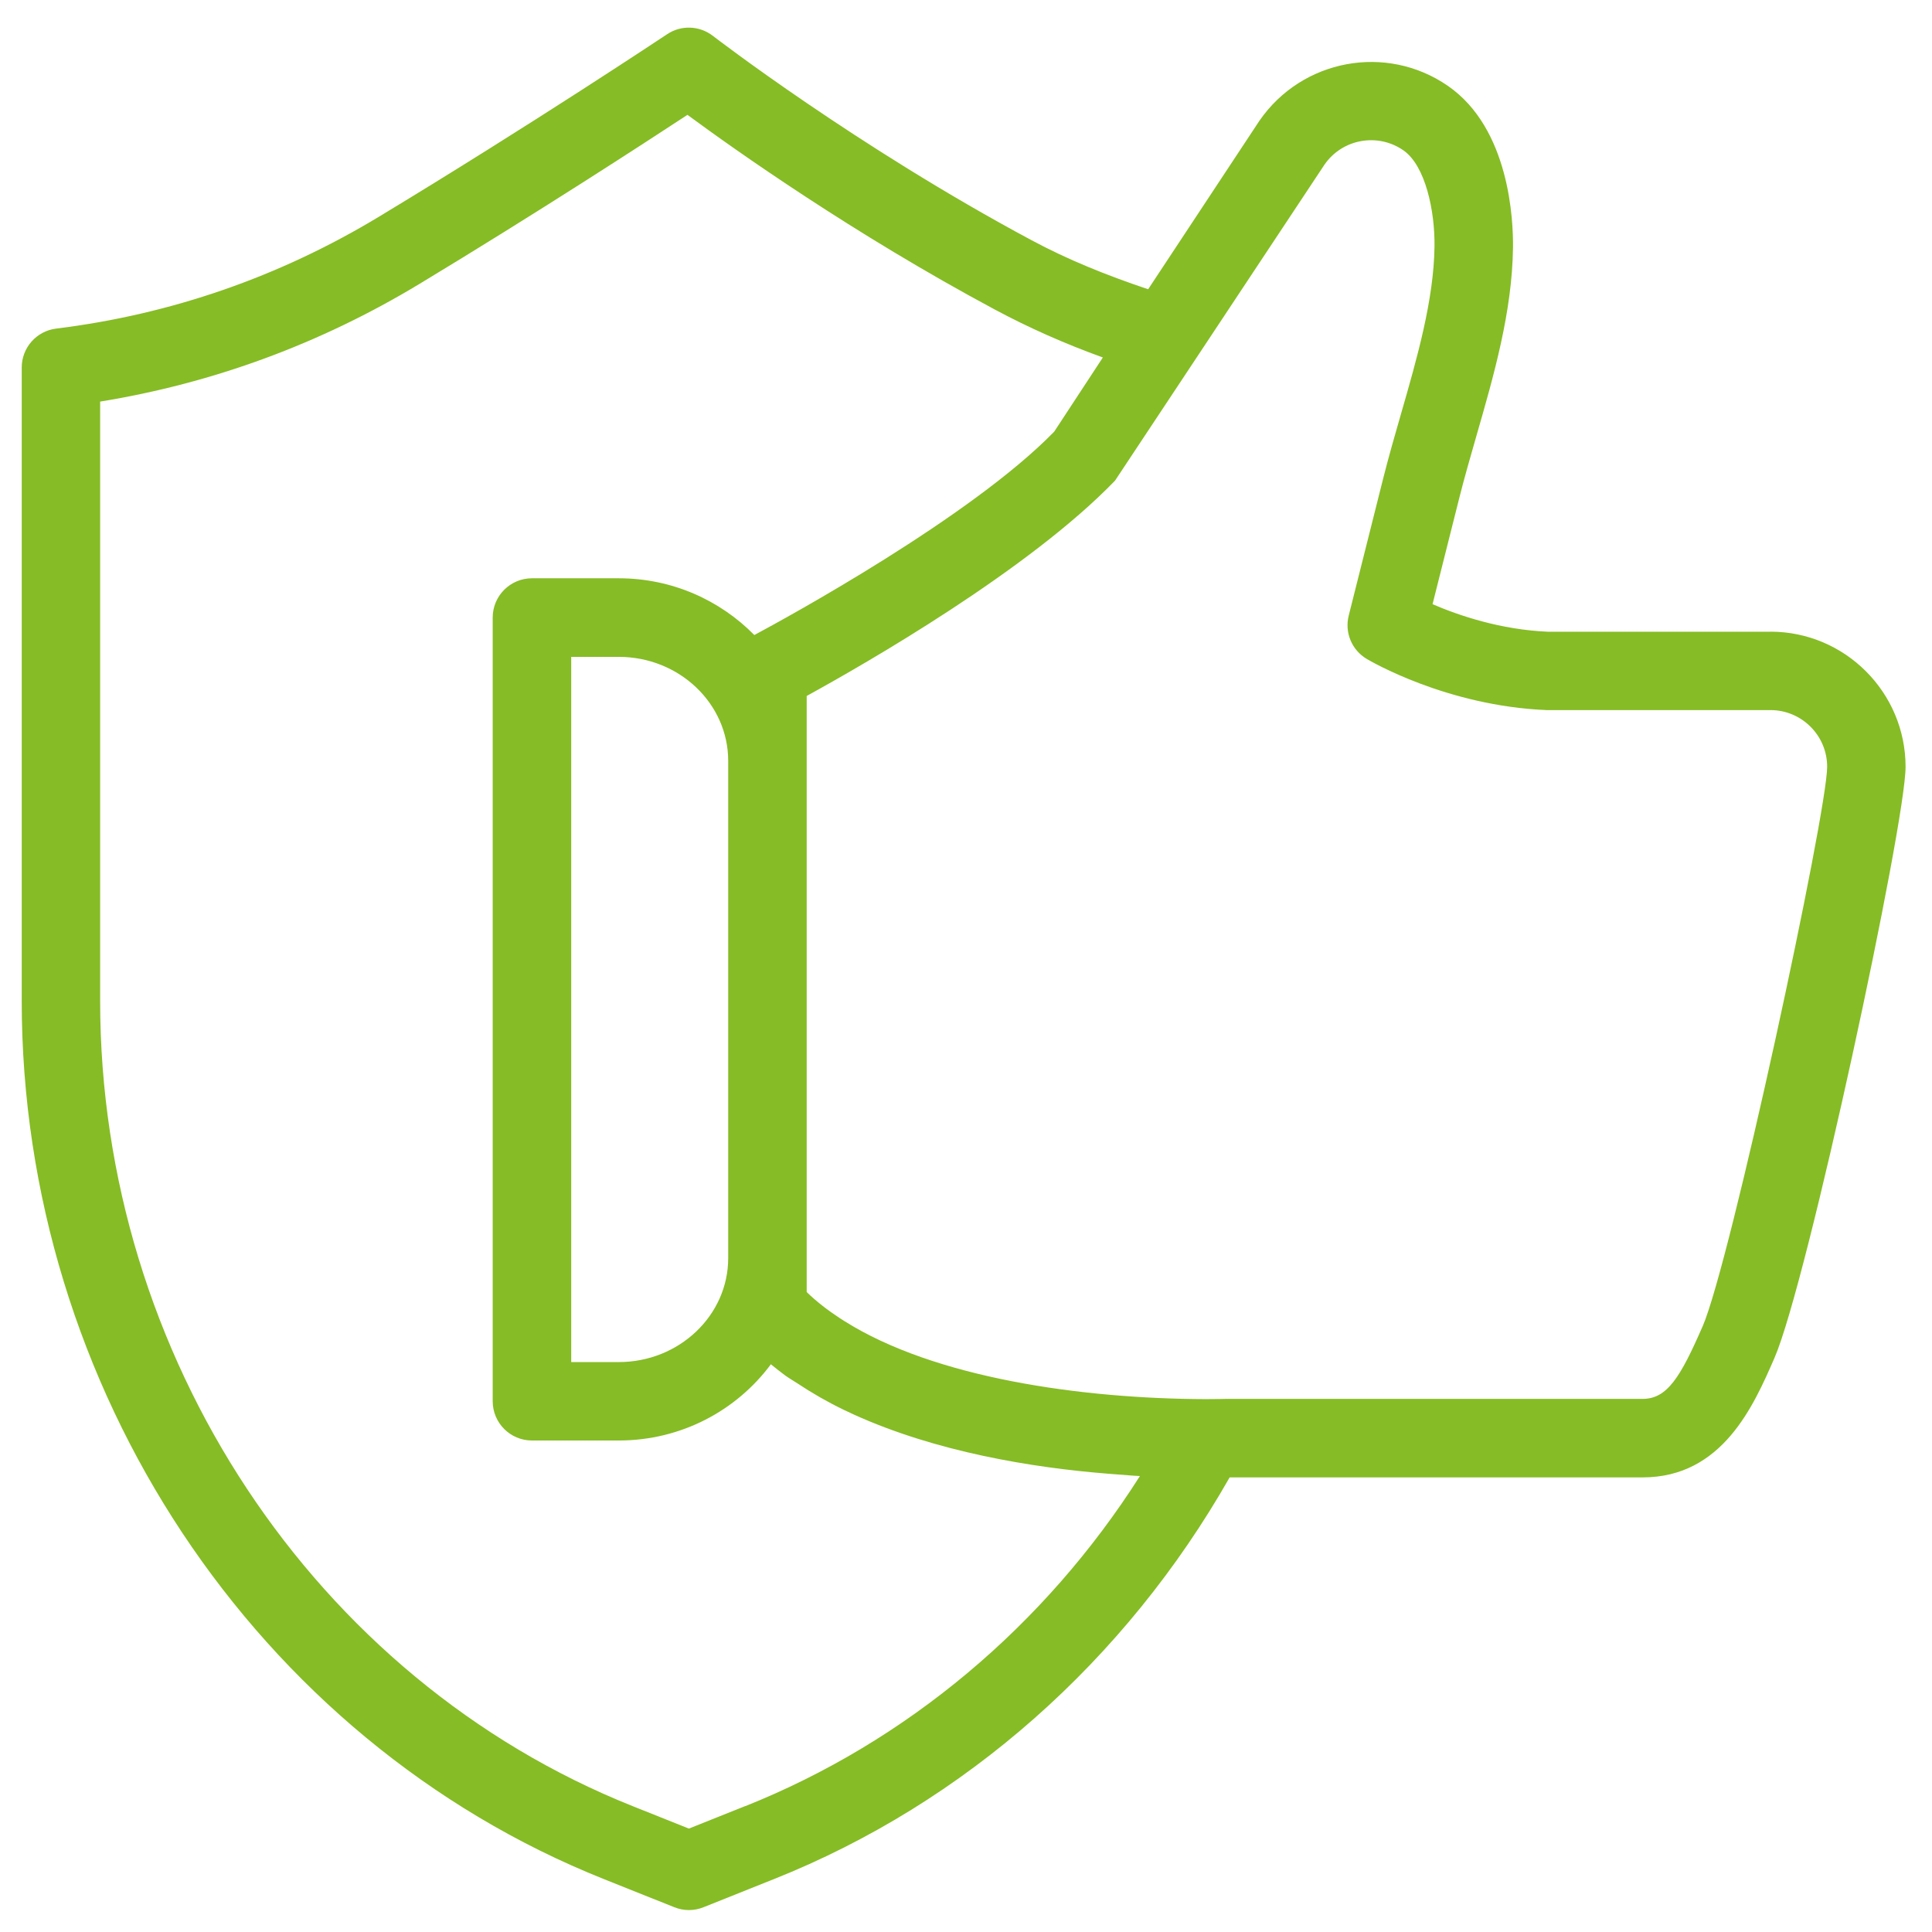 <svg xmlns="http://www.w3.org/2000/svg" xmlns:xlink="http://www.w3.org/1999/xlink" width="1200" zoomAndPan="magnify" viewBox="0 0 900 900" height="1200" preserveAspectRatio="xMidYMid meet" version="1.0"><defs><clipPath id="6cda08bfd1"><path d="M 10.082 12.906 L 887.582 12.906 L 887.582 890 L 10.082 890 Z M 10.082 12.906 " clip-rule="nonzero"/></clipPath></defs><rect x="-90" width="1080" fill="#ffffff" y="-90" height="1080" fill-opacity="1"/><rect x="-90" width="1080" fill="#ffffff" y="-90" height="1080" fill-opacity="1"/><g clip-path="url(#6cda08bfd1)"><path fill="#86bc25" d="M 824.719 294.289 L 721.234 294.289 C 698.93 293.375 679.258 286.609 667.336 281.453 L 679.879 231.613 C 682.219 222.324 684.961 212.855 687.703 203.273 C 695.934 174.754 704.414 145.242 704.816 115.367 C 704.965 102.715 703.281 59.859 674.43 39.969 C 645.871 20.258 606.562 27.461 586.672 56.277 L 534.855 134.75 C 515.547 128.277 497.41 120.961 480.59 111.93 C 399.156 68.344 332.75 17.223 332.09 16.711 C 325.84 11.883 317.246 11.59 310.773 15.941 C 310.152 16.344 247.805 57.887 176.461 100.996 C 130.133 128.973 79.559 146.488 26.172 153.07 C 16.996 154.203 10.121 161.992 10.121 171.207 L 10.121 466.191 C 10.121 646.211 119.09 810.613 281.262 875.336 L 314.137 888.465 C 316.332 889.344 318.633 889.781 320.938 889.781 C 323.242 889.781 325.547 889.344 327.703 888.465 L 360.578 875.336 C 449.508 839.867 524.324 773.5 572.812 688.227 L 765.191 688.227 C 802.379 688.227 816.969 654.73 826.621 632.57 C 841.871 597.465 887.688 383.805 887.688 357.223 C 887.688 322.52 859.461 294.254 824.719 294.254 Z M 347.012 841.402 L 320.902 851.824 L 294.793 841.402 C 146.367 782.203 46.648 631.398 46.648 466.227 L 46.648 187.074 C 99.27 178.52 149.258 160.125 195.332 132.297 C 249.816 99.387 299.145 67.355 320.242 53.496 C 342.512 69.914 397.547 108.895 463.328 144.145 C 479.309 152.703 495.949 160.09 513.754 166.523 L 491.086 201.082 C 452.324 240.902 366.207 287.891 351.398 295.824 C 335.457 279.625 313.113 269.387 288.246 269.387 L 247.805 269.387 C 237.711 269.387 229.52 277.578 229.52 287.672 L 229.52 652.754 C 229.52 662.848 237.711 671.039 247.805 671.039 L 288.246 671.039 C 317.465 671.039 343.207 656.961 359.113 635.531 C 361.273 637.289 363.43 639.004 365.695 640.688 C 367.562 642.039 369.574 643.176 371.512 644.453 C 378.348 648.988 385.48 653.086 393.047 656.742 C 394.621 657.508 396.191 658.238 397.801 658.973 C 435.977 676.266 480.406 683.691 516.535 686.543 C 517.887 686.652 519.059 686.727 520.41 686.836 C 523.957 687.09 527.688 687.457 531.016 687.602 C 486.66 757.371 422.266 811.418 347.121 841.402 Z M 288.246 634.508 L 266.09 634.508 L 266.09 305.992 L 288.246 305.992 C 316.367 305.992 339.223 327.711 339.223 354.441 L 339.223 586.094 C 339.223 612.789 316.367 634.508 288.246 634.508 Z M 793.09 617.98 C 782.742 641.75 776.562 651.656 765.191 651.656 L 570.871 651.656 C 570.691 651.656 567.18 651.77 561.656 651.77 C 503.809 651.586 435.32 641.93 393.305 615.383 C 392.609 614.945 391.879 614.508 391.184 614.031 C 385.516 610.301 380.324 606.316 375.789 601.891 L 375.789 324.203 C 402.957 309.281 479.199 265.621 519.422 223.898 L 616.984 76.715 C 625.246 64.723 641.703 61.723 653.695 69.988 C 664.008 77.082 668.469 98.219 668.25 114.82 C 667.922 139.758 660.133 166.855 652.562 193.074 C 649.676 203.055 646.859 212.93 644.41 222.617 L 628.281 286.793 C 626.309 294.617 629.711 302.809 636.656 306.941 C 638.156 307.82 673.844 328.883 720.504 330.785 L 824.758 330.785 C 839.309 330.785 851.16 342.633 851.16 357.184 C 851.16 378.648 806.035 588.289 793.125 617.941 Z M 793.09 617.98 " fill-opacity="1" fill-rule="nonzero"/></g></svg>